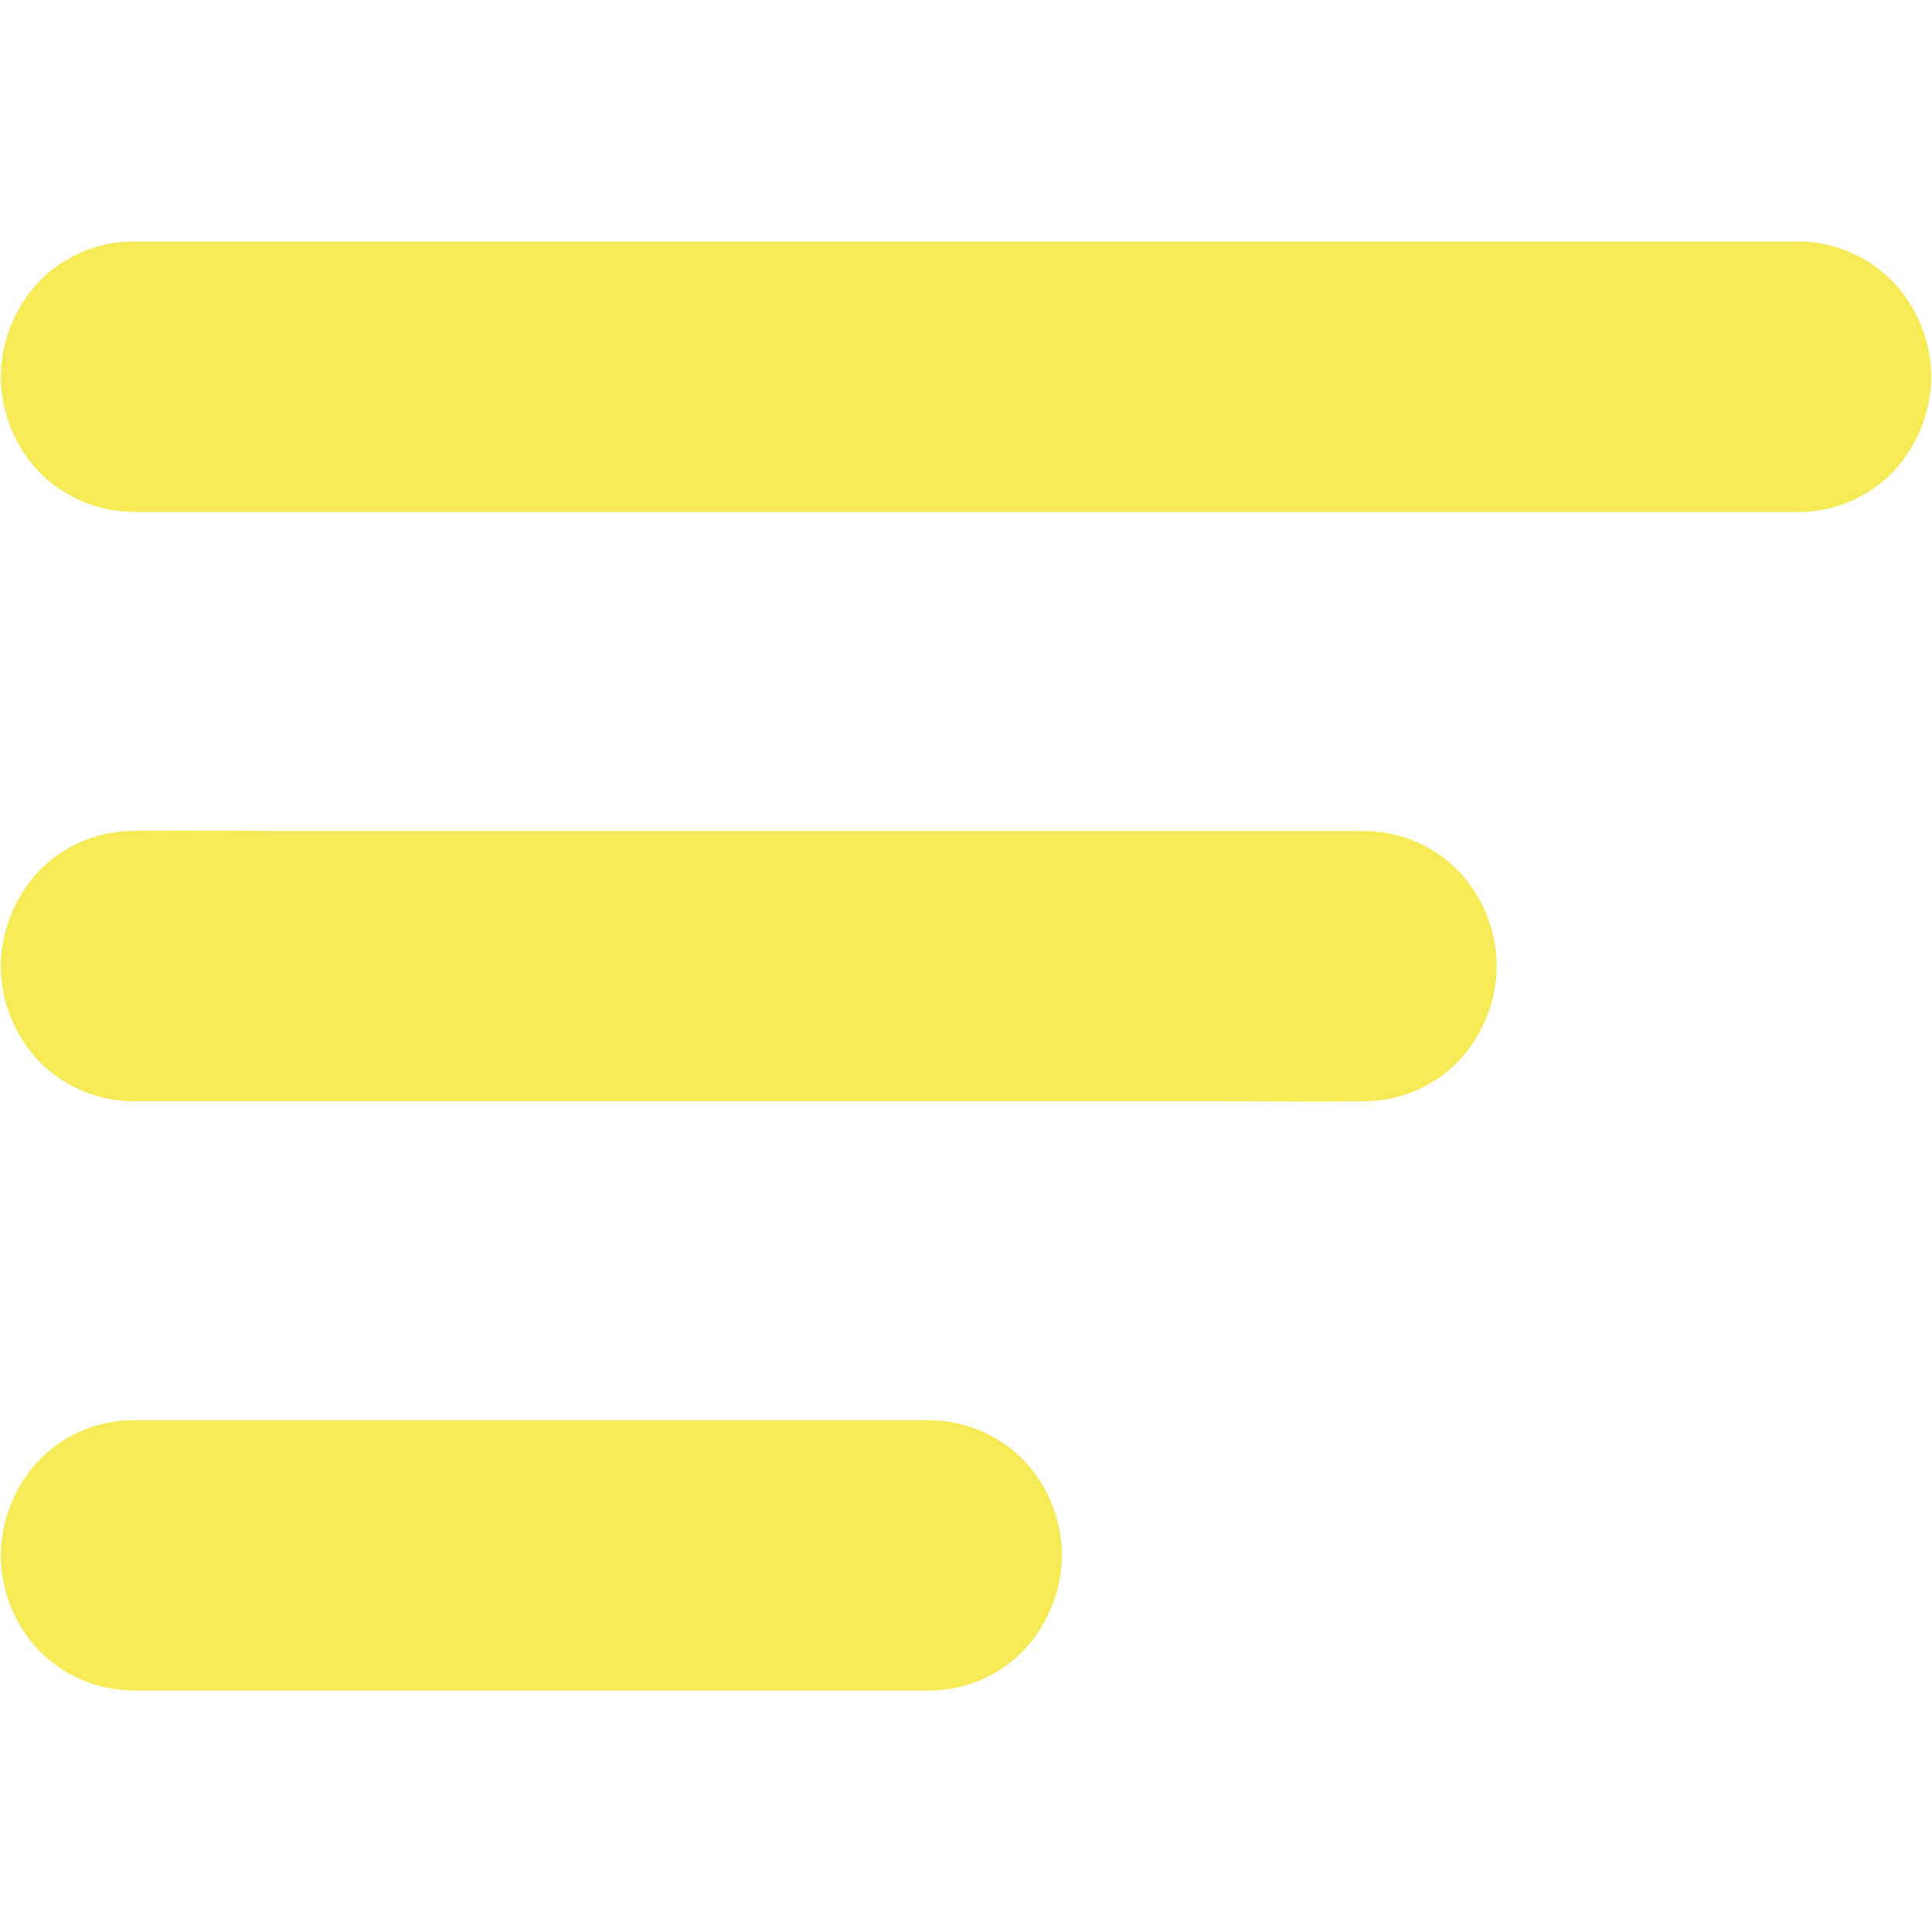 <svg xmlns="http://www.w3.org/2000/svg" width="20" height="20" viewBox="0 0 20 20">
  <defs>
    <style>
      .cls-1 {
        fill-rule: evenodd;
      }
    </style>
  </defs>
  <path fill="#f6ea57" id="icons_copy_4" data-name="icons copy 4" class="cls-1" d="M26.362,355.8H42.937c0.225,0,.45,0,0.672,0h0.029a1.365,1.365,0,0,0,.954-0.41,1.459,1.459,0,0,0,.4-0.989,1.437,1.437,0,0,0-.4-0.988A1.375,1.375,0,0,0,43.638,353H27.063c-0.225,0-.45,0-0.673,0H26.362a1.362,1.362,0,0,0-.954.411,1.457,1.457,0,0,0-.4.988,1.439,1.439,0,0,0,.4.989,1.374,1.374,0,0,0,.954.41h0Zm0,6.1h11.2c0.517,0,1.035.007,1.552,0H39.14a1.365,1.365,0,0,0,.954-0.41,1.459,1.459,0,0,0,.4-0.989,1.441,1.441,0,0,0-.4-0.989,1.378,1.378,0,0,0-.954-0.41h-11.2c-0.517,0-1.035-.007-1.552,0H26.362a1.365,1.365,0,0,0-.954.41,1.46,1.46,0,0,0-.4.989,1.439,1.439,0,0,0,.4.989,1.374,1.374,0,0,0,.954.41h0Zm0,6.1h7.255c0.337,0,.672,0,1.01,0H34.64a1.365,1.365,0,0,0,.953-0.41,1.46,1.46,0,0,0,.4-0.989,1.44,1.44,0,0,0-.4-0.989,1.378,1.378,0,0,0-.953-0.41H27.385c-0.337,0-.672,0-1.01,0H26.362a1.365,1.365,0,0,0-.954.41,1.46,1.46,0,0,0-.4.989,1.441,1.441,0,0,0,.4.989,1.374,1.374,0,0,0,.954.41h0Z" transform="translate(-25 -350.5)"/>
</svg>
